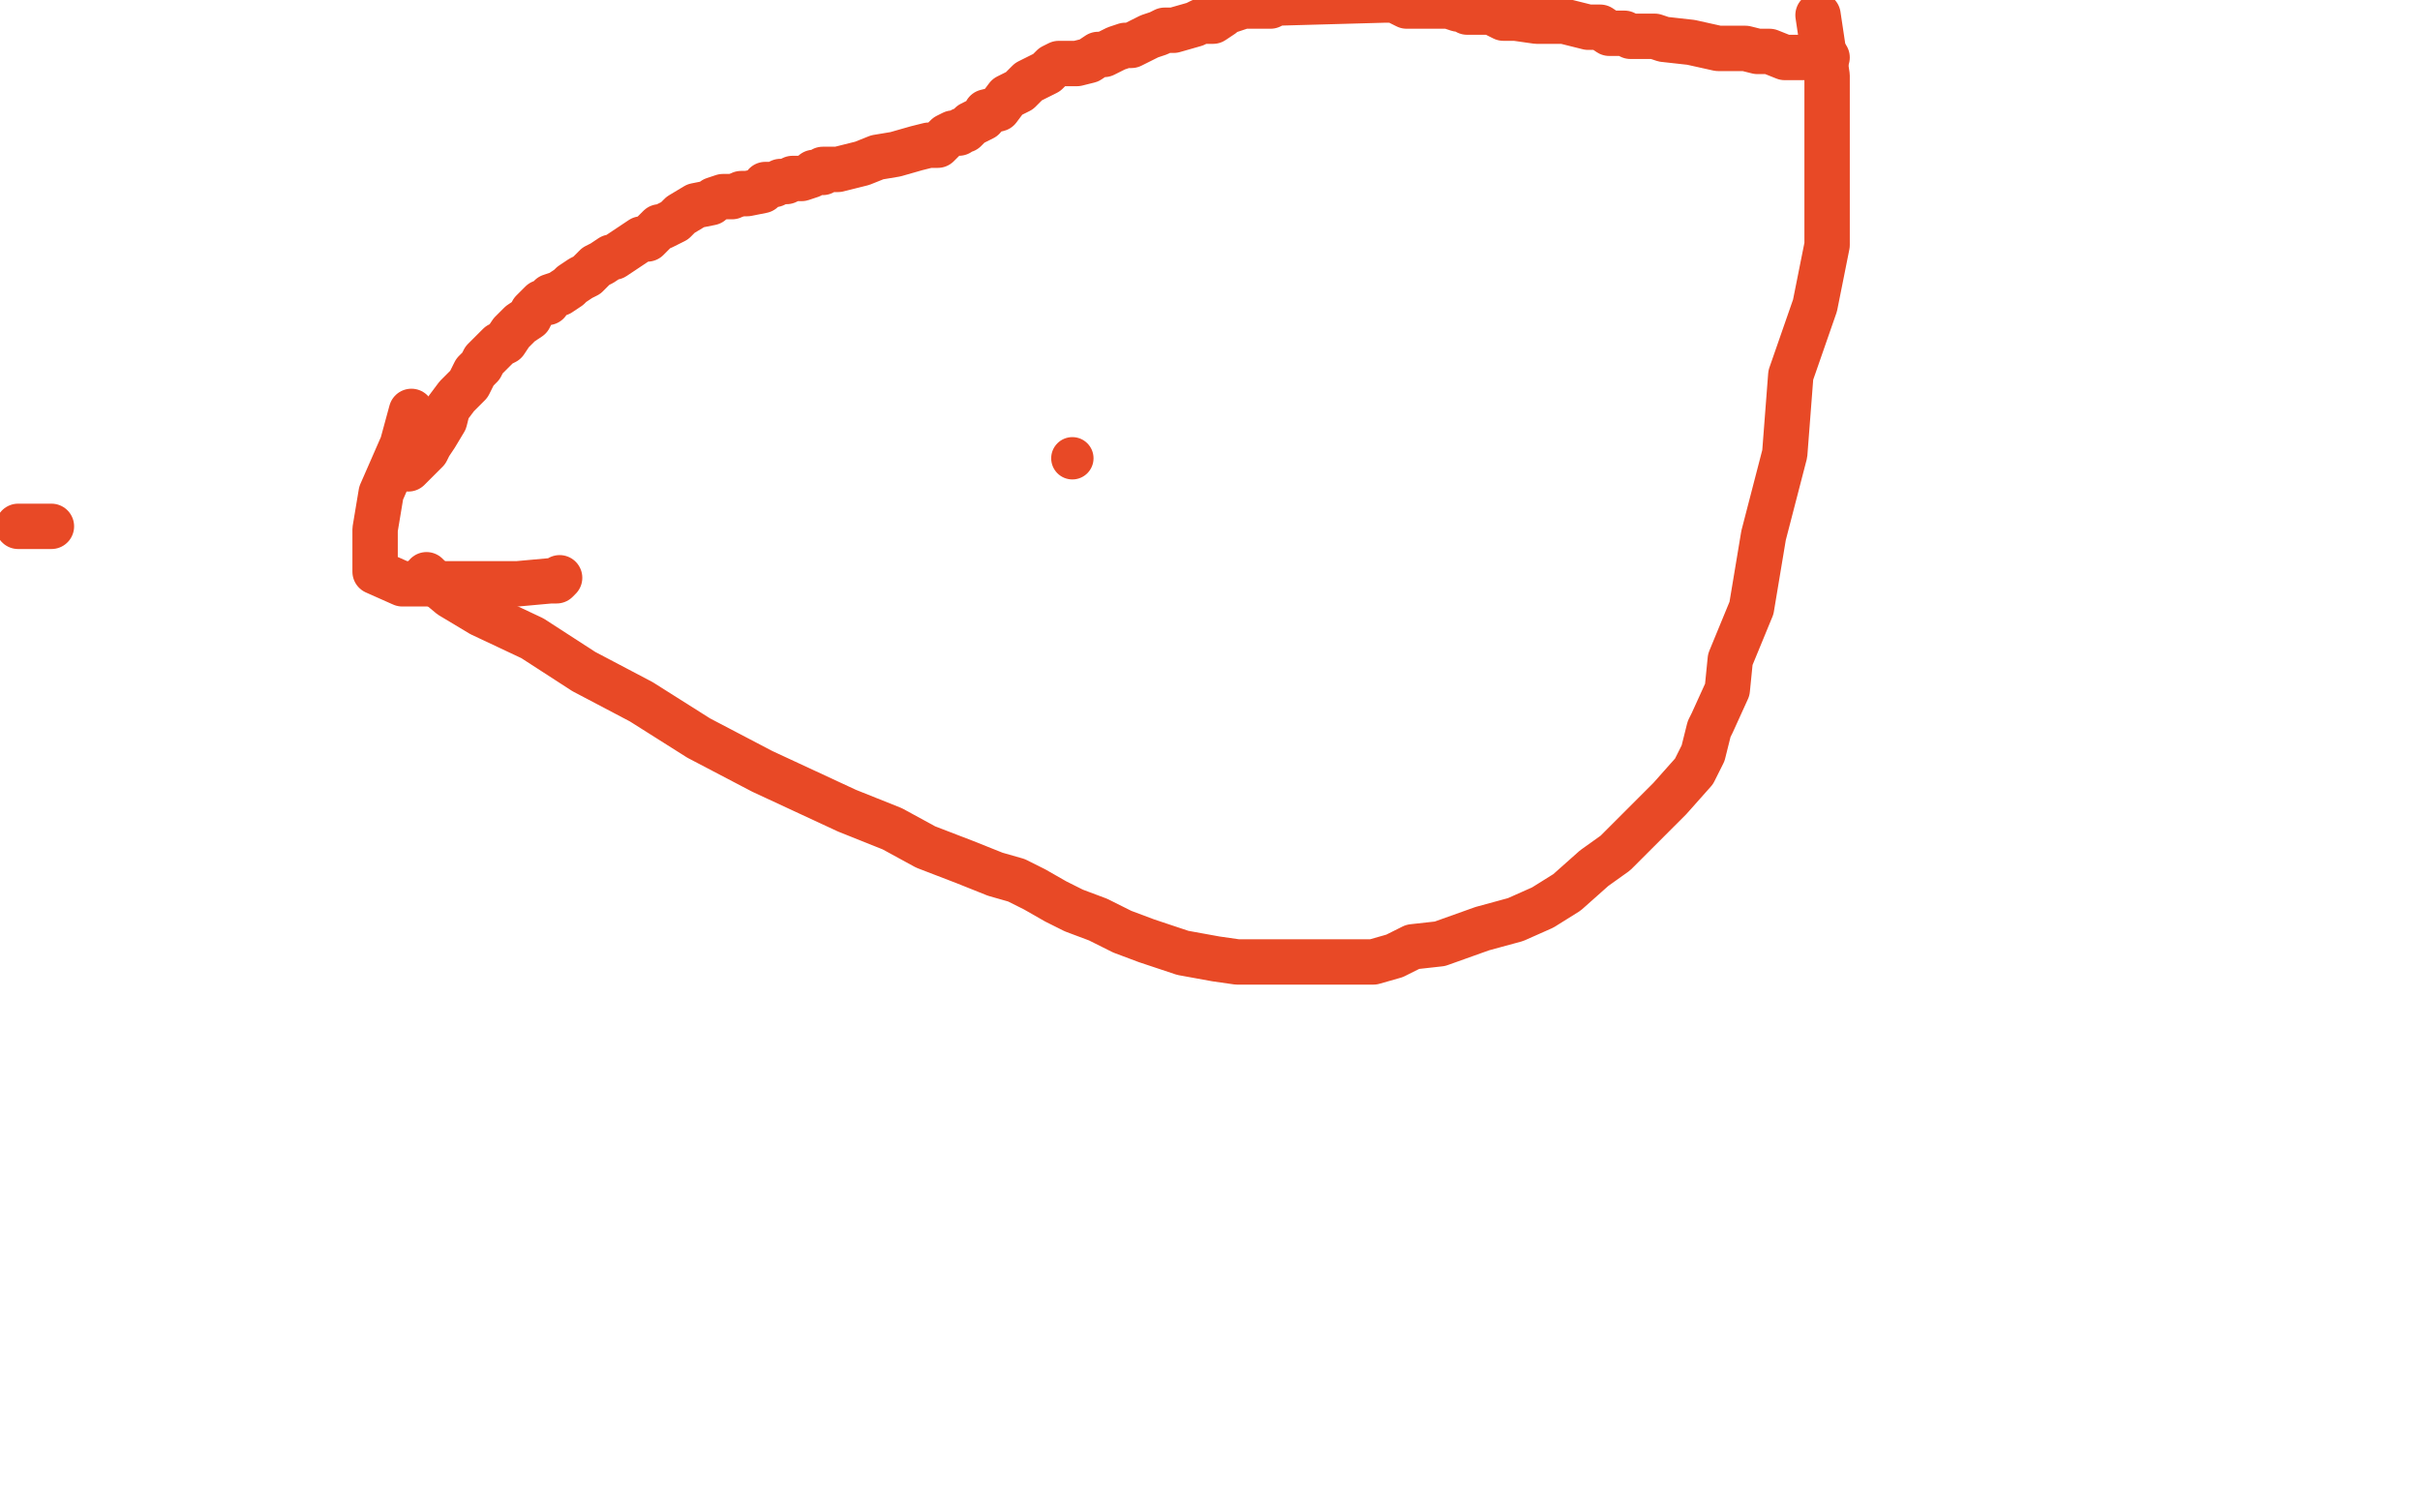 <?xml version="1.0" standalone="no"?>
<!DOCTYPE svg PUBLIC "-//W3C//DTD SVG 1.1//EN"
"http://www.w3.org/Graphics/SVG/1.1/DTD/svg11.dtd">

<svg width="800" height="500" version="1.1" xmlns="http://www.w3.org/2000/svg" xmlns:xlink="http://www.w3.org/1999/xlink" style="stroke-antialiasing: false"><desc>This SVG has been created on https://colorillo.com/</desc><rect x='0' y='0' width='800' height='500' style='fill: rgb(255,255,255); stroke-width:0' /><polyline points="17,174 15,174 15,174 14,174 14,174 13,174 13,174 12,174 12,174 10,174 6,174" style="fill: none; stroke: #e84926; stroke-width: 15; stroke-linejoin: round; stroke-linecap: round; stroke-antialiasing: false; stroke-antialias: 0; opacity: 1.0"/>
<circle cx="354.5" cy="151.5" r="7" style="fill: #e84926; stroke-antialiasing: false; stroke-antialias: 0; opacity: 1.0"/>
<polyline points="141,190 142,191 142,191 143,192 143,192 149,197 149,197 159,203 159,203 176,211 176,211 193,222 212,232 231,244 252,255 280,268 295,274 306,280 319,285 329,289 336,291 342,294 349,298 355,301 363,304 371,308 379,311 391,315 402,317 409,318 417,318 423,318 431,318 435,318 439,318 447,318 454,318 461,316 467,313 476,312 490,307 501,304 510,300 518,295 527,287 534,282 545,271 552,264 560,255 563,249 565,241 566,239 571,228 572,218 579,201 583,177 590,150 592,124 600,101 604,81 604,59 604,39 604,25 601,5" style="fill: none; stroke: #e84926; stroke-width: 15; stroke-linejoin: round; stroke-linecap: round; stroke-antialiasing: false; stroke-antialias: 0; opacity: 1.0"/>
<polyline points="604,19 603,19 603,19 601,19 601,19 600,19 600,19 599,19 599,19 598,19 598,19 596,19 596,19 593,19 593,19 592,19 591,19 590,19 585,17 581,17 577,16 574,16 568,16 559,14 550,13 547,12 545,12 539,12 537,11 535,11 532,11 529,9 525,9 517,7 508,7 501,6 497,6 493,4 489,4 487,4 485,4 484,3 483,3 482,3 479,2 475,2 467,2 465,2 461,0 458,0 422,1 420,2 418,2 417,2 414,2 412,2 411,2 408,3 405,4 404,5 401,7 398,7 397,7 395,8 388,10 385,10 383,11 380,12 376,14 374,15 372,15 369,16 367,17 365,18 364,18 363,18 360,20 356,21 354,21 351,21 350,21 348,22 346,24 340,27 337,30 333,32 330,36 326,37 325,39 321,41 319,43 318,43 317,44 315,44 313,45 310,48 307,48 303,49 296,51 290,52 285,54 277,56 274,56 273,56 272,56 272,57 270,57 269,57 268,58 265,59 263,59 262,59 260,60 259,60 258,60 256,61 254,61 253,61 252,63 247,64 246,64 245,64" style="fill: none; stroke: #e84926; stroke-width: 15; stroke-linejoin: round; stroke-linecap: round; stroke-antialiasing: false; stroke-antialias: 0; opacity: 1.0"/>
<polyline points="242,65 241,65 241,65 240,65 240,65 239,65 239,65 236,66 236,66 235,67 235,67 230,68 230,68 225,71 223,73 219,75 218,75 217,76 215,78 214,79 212,79 209,81 203,85 202,85 199,87 197,88 194,91 192,92 189,94 188,95 185,97 182,98 181,100 179,100 178,101 176,103 175,105 172,107 170,109 169,110 167,113 165,114 163,116 162,117 160,119 159,121 157,123 155,127 151,131 148,135 147,139 144,144 142,147 141,149 139,151 138,152 135,155" style="fill: none; stroke: #e84926; stroke-width: 15; stroke-linejoin: round; stroke-linecap: round; stroke-antialiasing: false; stroke-antialias: 0; opacity: 1.0"/>
<polyline points="136,136 133,147 133,147 126,163 126,163 124,175 124,175 124,189 124,189 133,193 133,193 153,193 153,193 171,193 171,193 182,192 184,192 185,191" style="fill: none; stroke: #e84926; stroke-width: 15; stroke-linejoin: round; stroke-linecap: round; stroke-antialiasing: false; stroke-antialias: 0; opacity: 1.0"/>
</svg>
